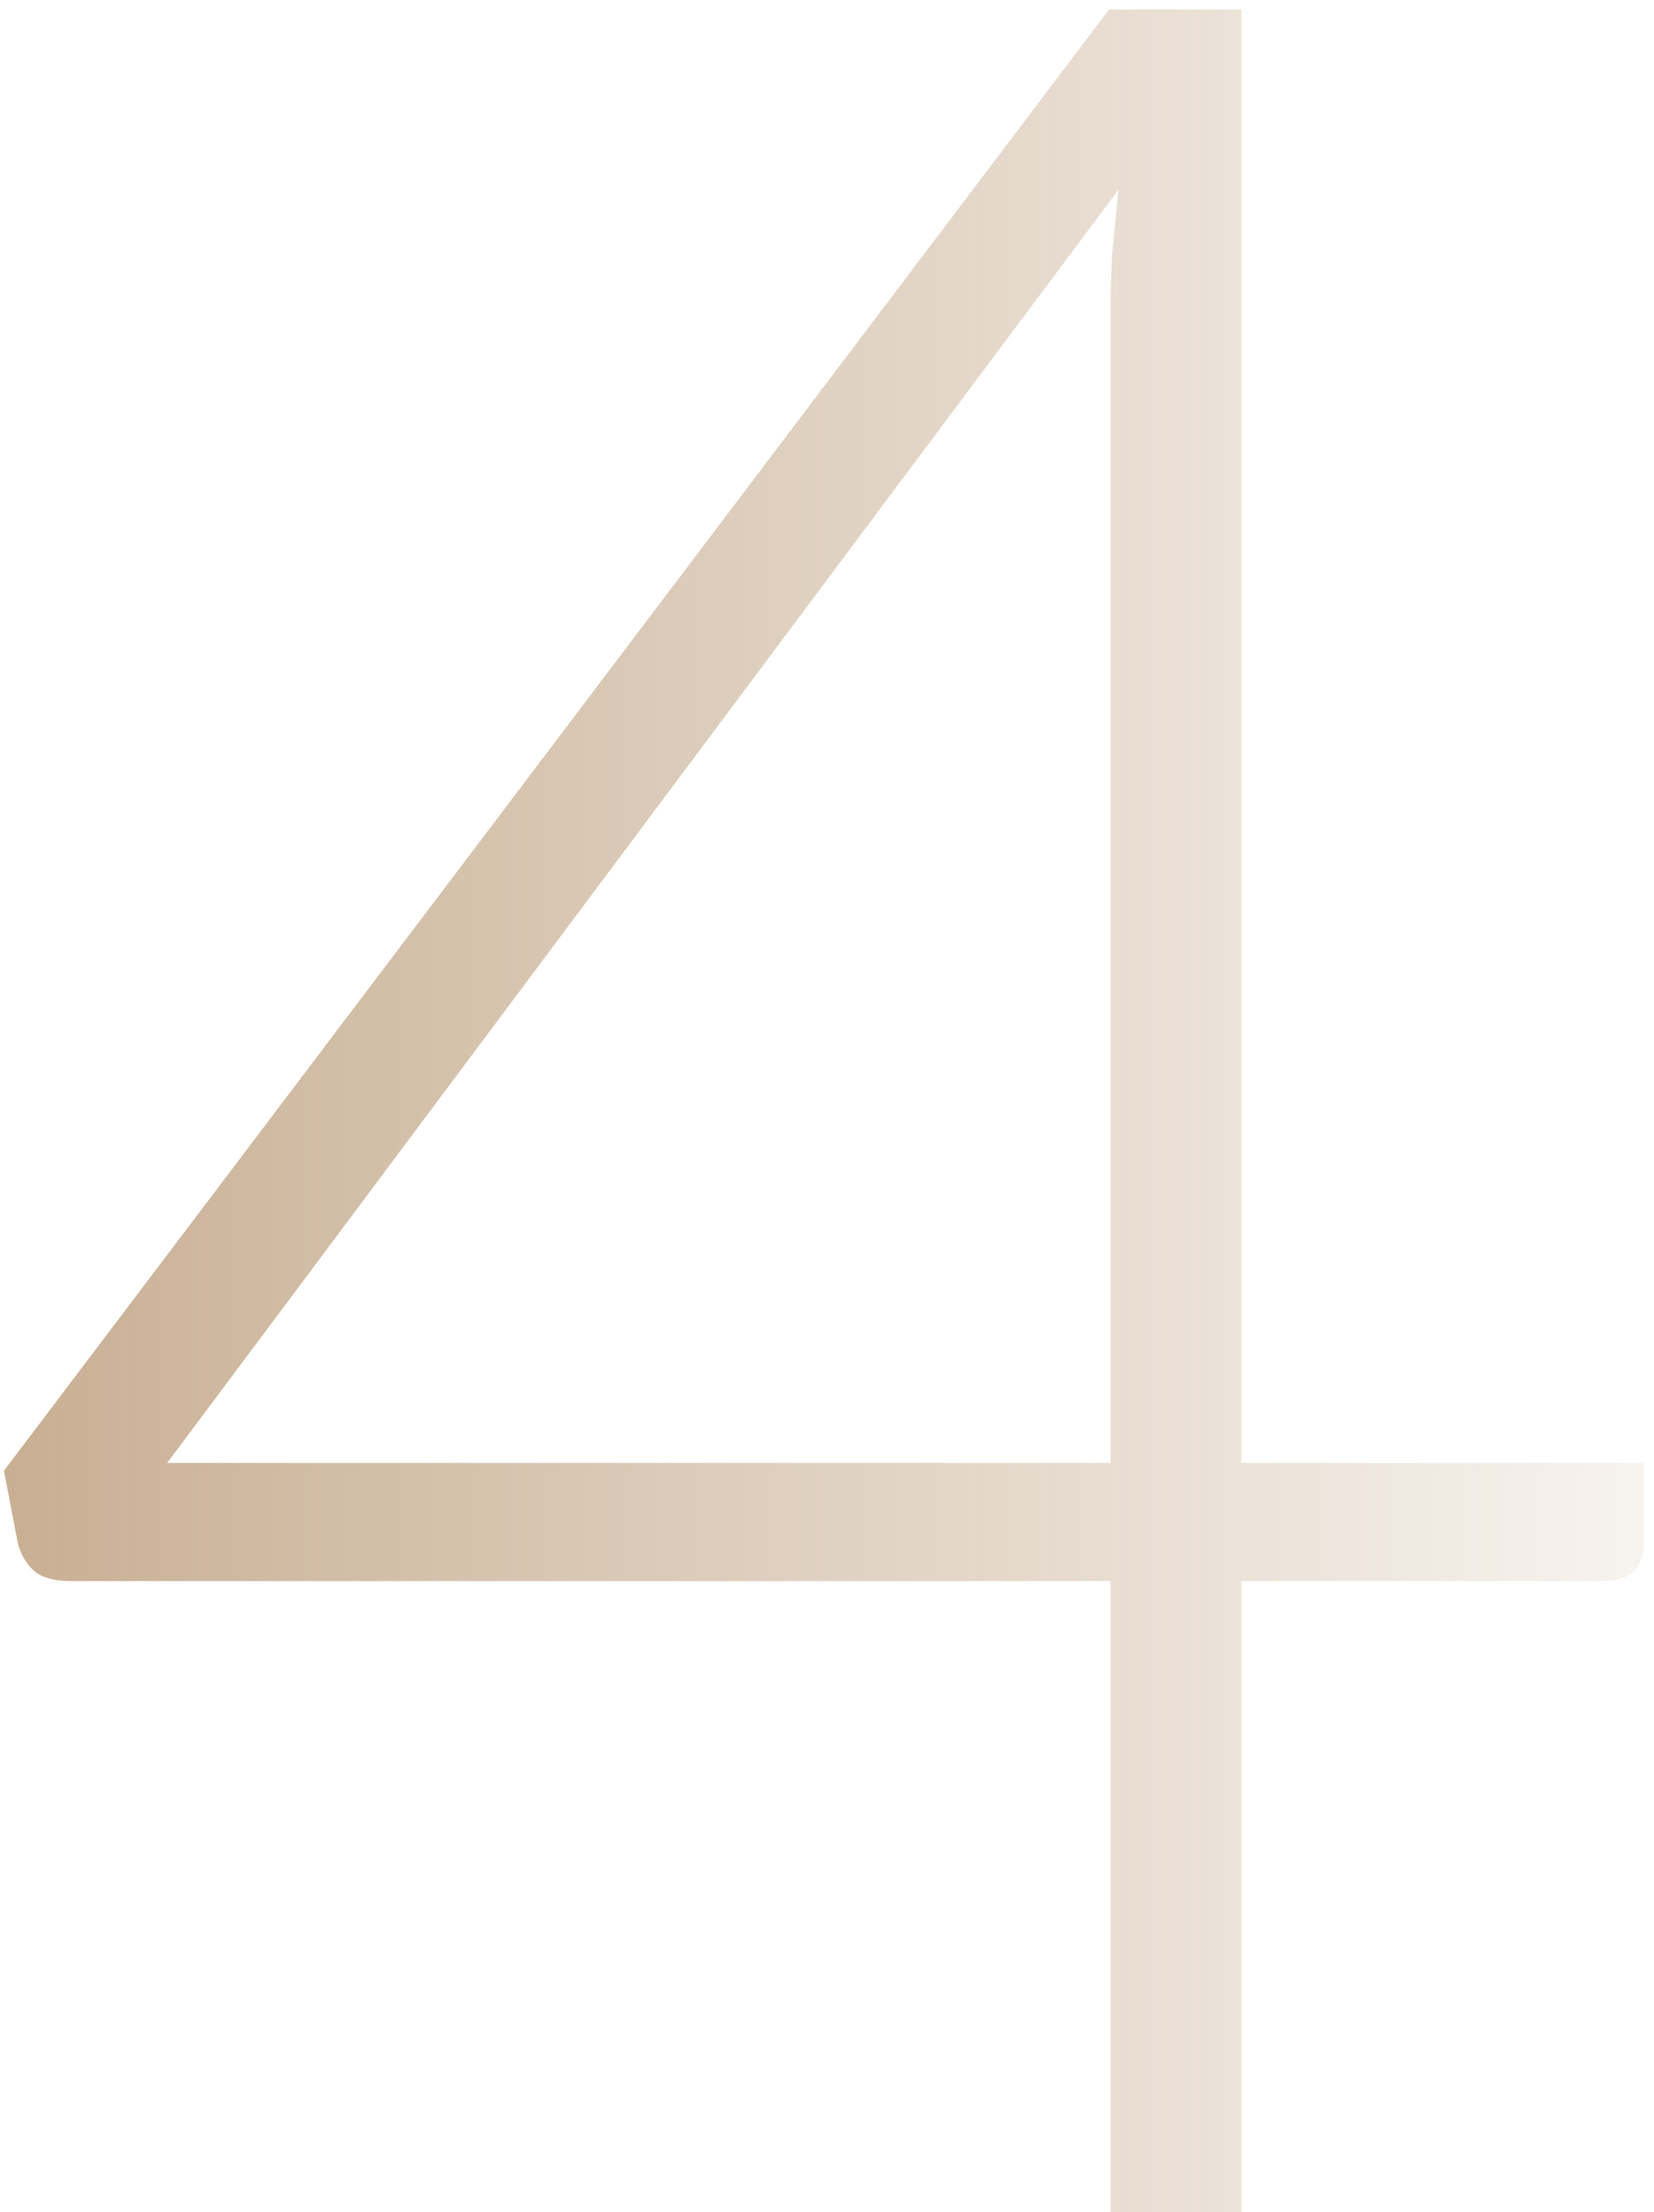 <svg width="83" height="111" viewBox="0 0 83 111" fill="none" xmlns="http://www.w3.org/2000/svg">
<path d="M55.734 73.404V15.606C55.734 14.722 55.76 13.76 55.812 12.72C55.916 11.68 56.02 10.614 56.124 9.522L8.388 73.404H55.734ZM82.488 73.404V77.46C82.488 78.032 82.306 78.5 81.942 78.864C81.63 79.176 81.11 79.332 80.382 79.332H62.286V111H55.734V79.332H3.552C2.772 79.332 2.174 79.176 1.758 78.864C1.342 78.5 1.056 78.032 0.9 77.46L0.198 73.794L55.656 0.474H62.286V73.404H82.488Z" fill="url(#paint0_linear_8443_12079)"/>
<defs>
<linearGradient id="paint0_linear_8443_12079" x1="-56" y1="111" x2="97" y2="111" gradientUnits="userSpaceOnUse">
<stop stop-color="#A98155"/>
<stop offset="1" stop-color="#A98155" stop-opacity="0"/>
</linearGradient>
</defs>
</svg>
